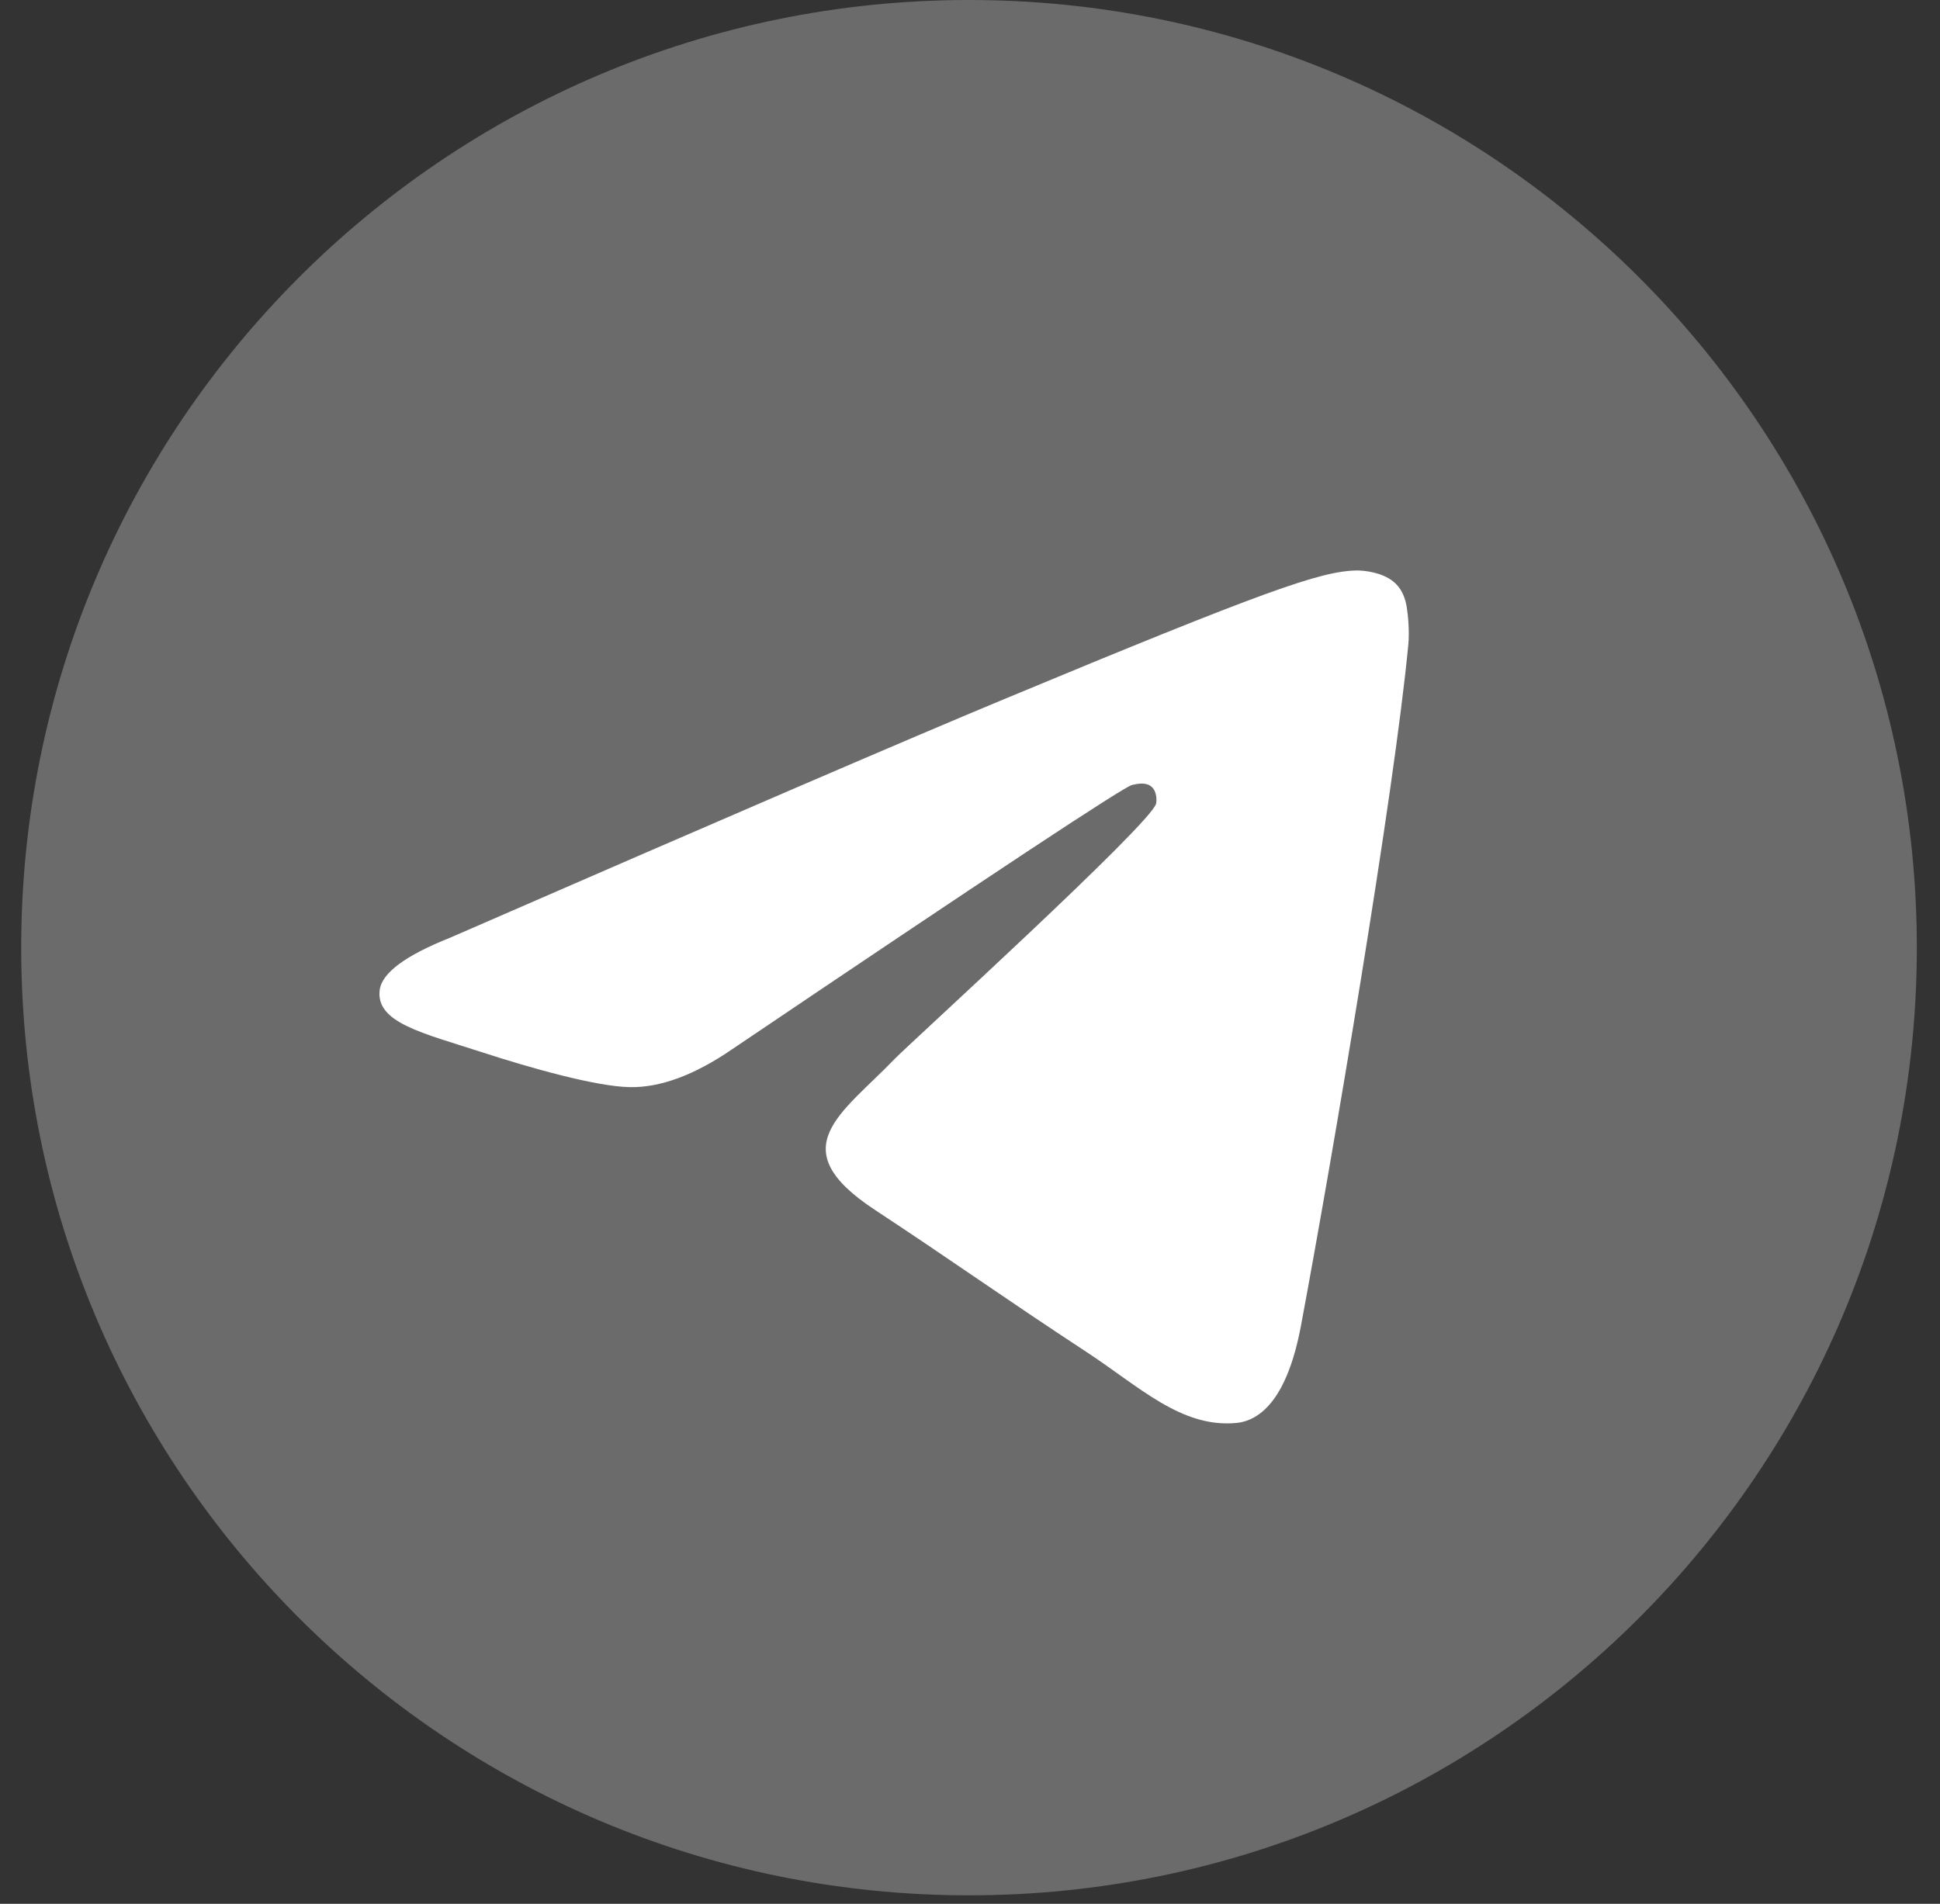 <?xml version="1.0" encoding="UTF-8"?> <svg xmlns="http://www.w3.org/2000/svg" width="54" height="53" viewBox="0 0 54 53" fill="none"><rect x="0" y="0" width="54" height="53" fill="#333333" stroke="none"/> <g clip-path="url(#clip0_1836_1073)"> <path d="M26.972 52.765C41.543 52.765 53.355 40.953 53.355 26.383C53.355 11.812 41.543 0 26.972 0C12.402 0 0.59 11.812 0.59 26.383C0.59 40.953 12.402 52.765 26.972 52.765Z" fill="#6B6B6B"></path> <path fill-rule="evenodd" clip-rule="evenodd" d="M12.532 26.104C20.223 22.753 25.352 20.544 27.918 19.477C35.245 16.429 36.767 15.9 37.759 15.882C37.977 15.879 38.465 15.933 38.782 16.189C39.048 16.406 39.122 16.698 39.157 16.904C39.192 17.109 39.236 17.577 39.201 17.942C38.804 22.114 37.086 32.237 36.212 36.91C35.842 38.887 35.114 39.55 34.409 39.615C32.877 39.756 31.714 38.602 30.23 37.63C27.908 36.107 26.596 35.16 24.342 33.675C21.737 31.958 23.426 31.015 24.91 29.473C25.299 29.069 32.049 22.929 32.18 22.372C32.196 22.303 32.211 22.043 32.057 21.906C31.903 21.769 31.675 21.816 31.511 21.853C31.278 21.906 27.569 24.358 20.383 29.208C19.33 29.931 18.376 30.284 17.521 30.265C16.579 30.245 14.767 29.733 13.42 29.295C11.768 28.758 10.455 28.474 10.569 27.562C10.629 27.087 11.283 26.601 12.532 26.104Z" fill="white"></path> </g> <defs> <clipPath id="clip0_1836_1073"> <rect width="52.765" height="52.765" fill="white" transform="translate(0.59)"></rect> </clipPath> </defs> </svg> 
